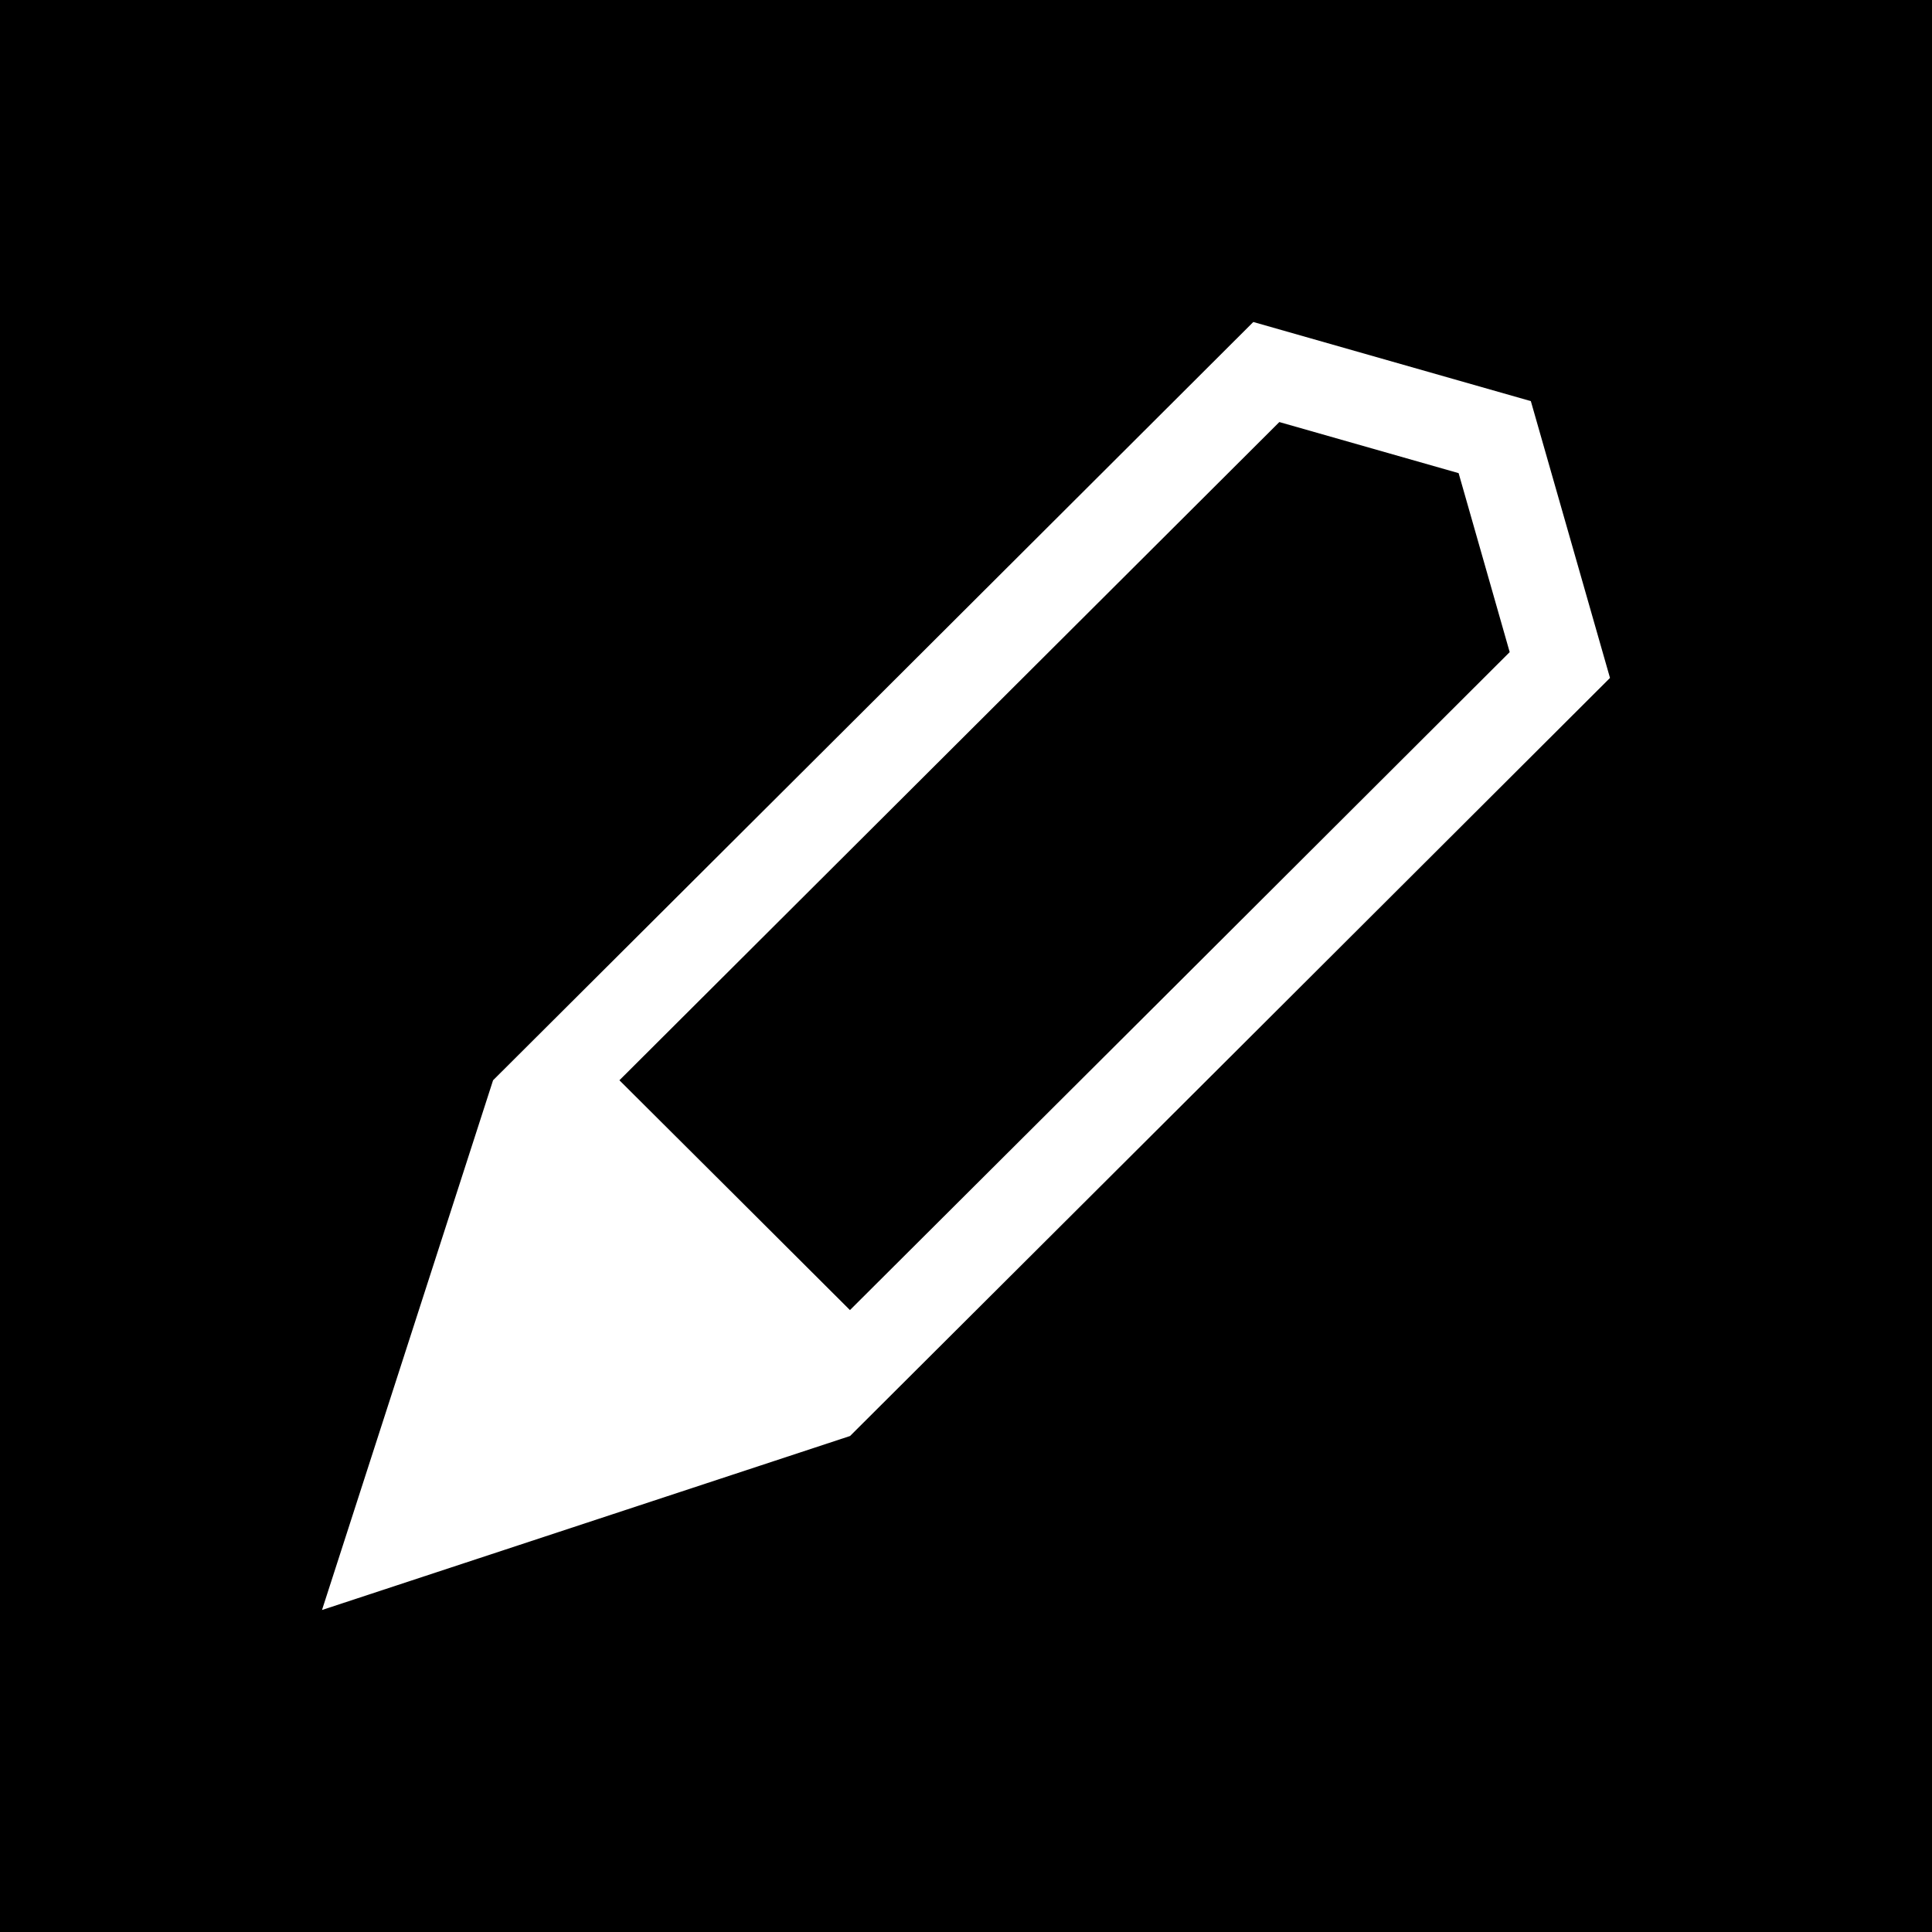 <svg viewBox="0 0 150 150" xmlns="http://www.w3.org/2000/svg" width="150" height="150"><path d="M 38.282 83.872 L 67.806 54.434 L 97.307 25 L 118.854 31.142 L 125 52.634 L 95.507 82.065 L 65.998 111.491 L 25 125 L 38.282 83.872 ZM 0 0 L 0 150 L 150 150 L 150 0 L 0 0 ZM 48.091 83.872 L 57.041 92.788 L 65.99 101.715 L 90.606 77.177 L 117.212 50.63 L 113.247 36.735 L 99.328 32.768 L 72.706 59.322 L 48.091 83.872 Z" fill="#000000"/></svg>